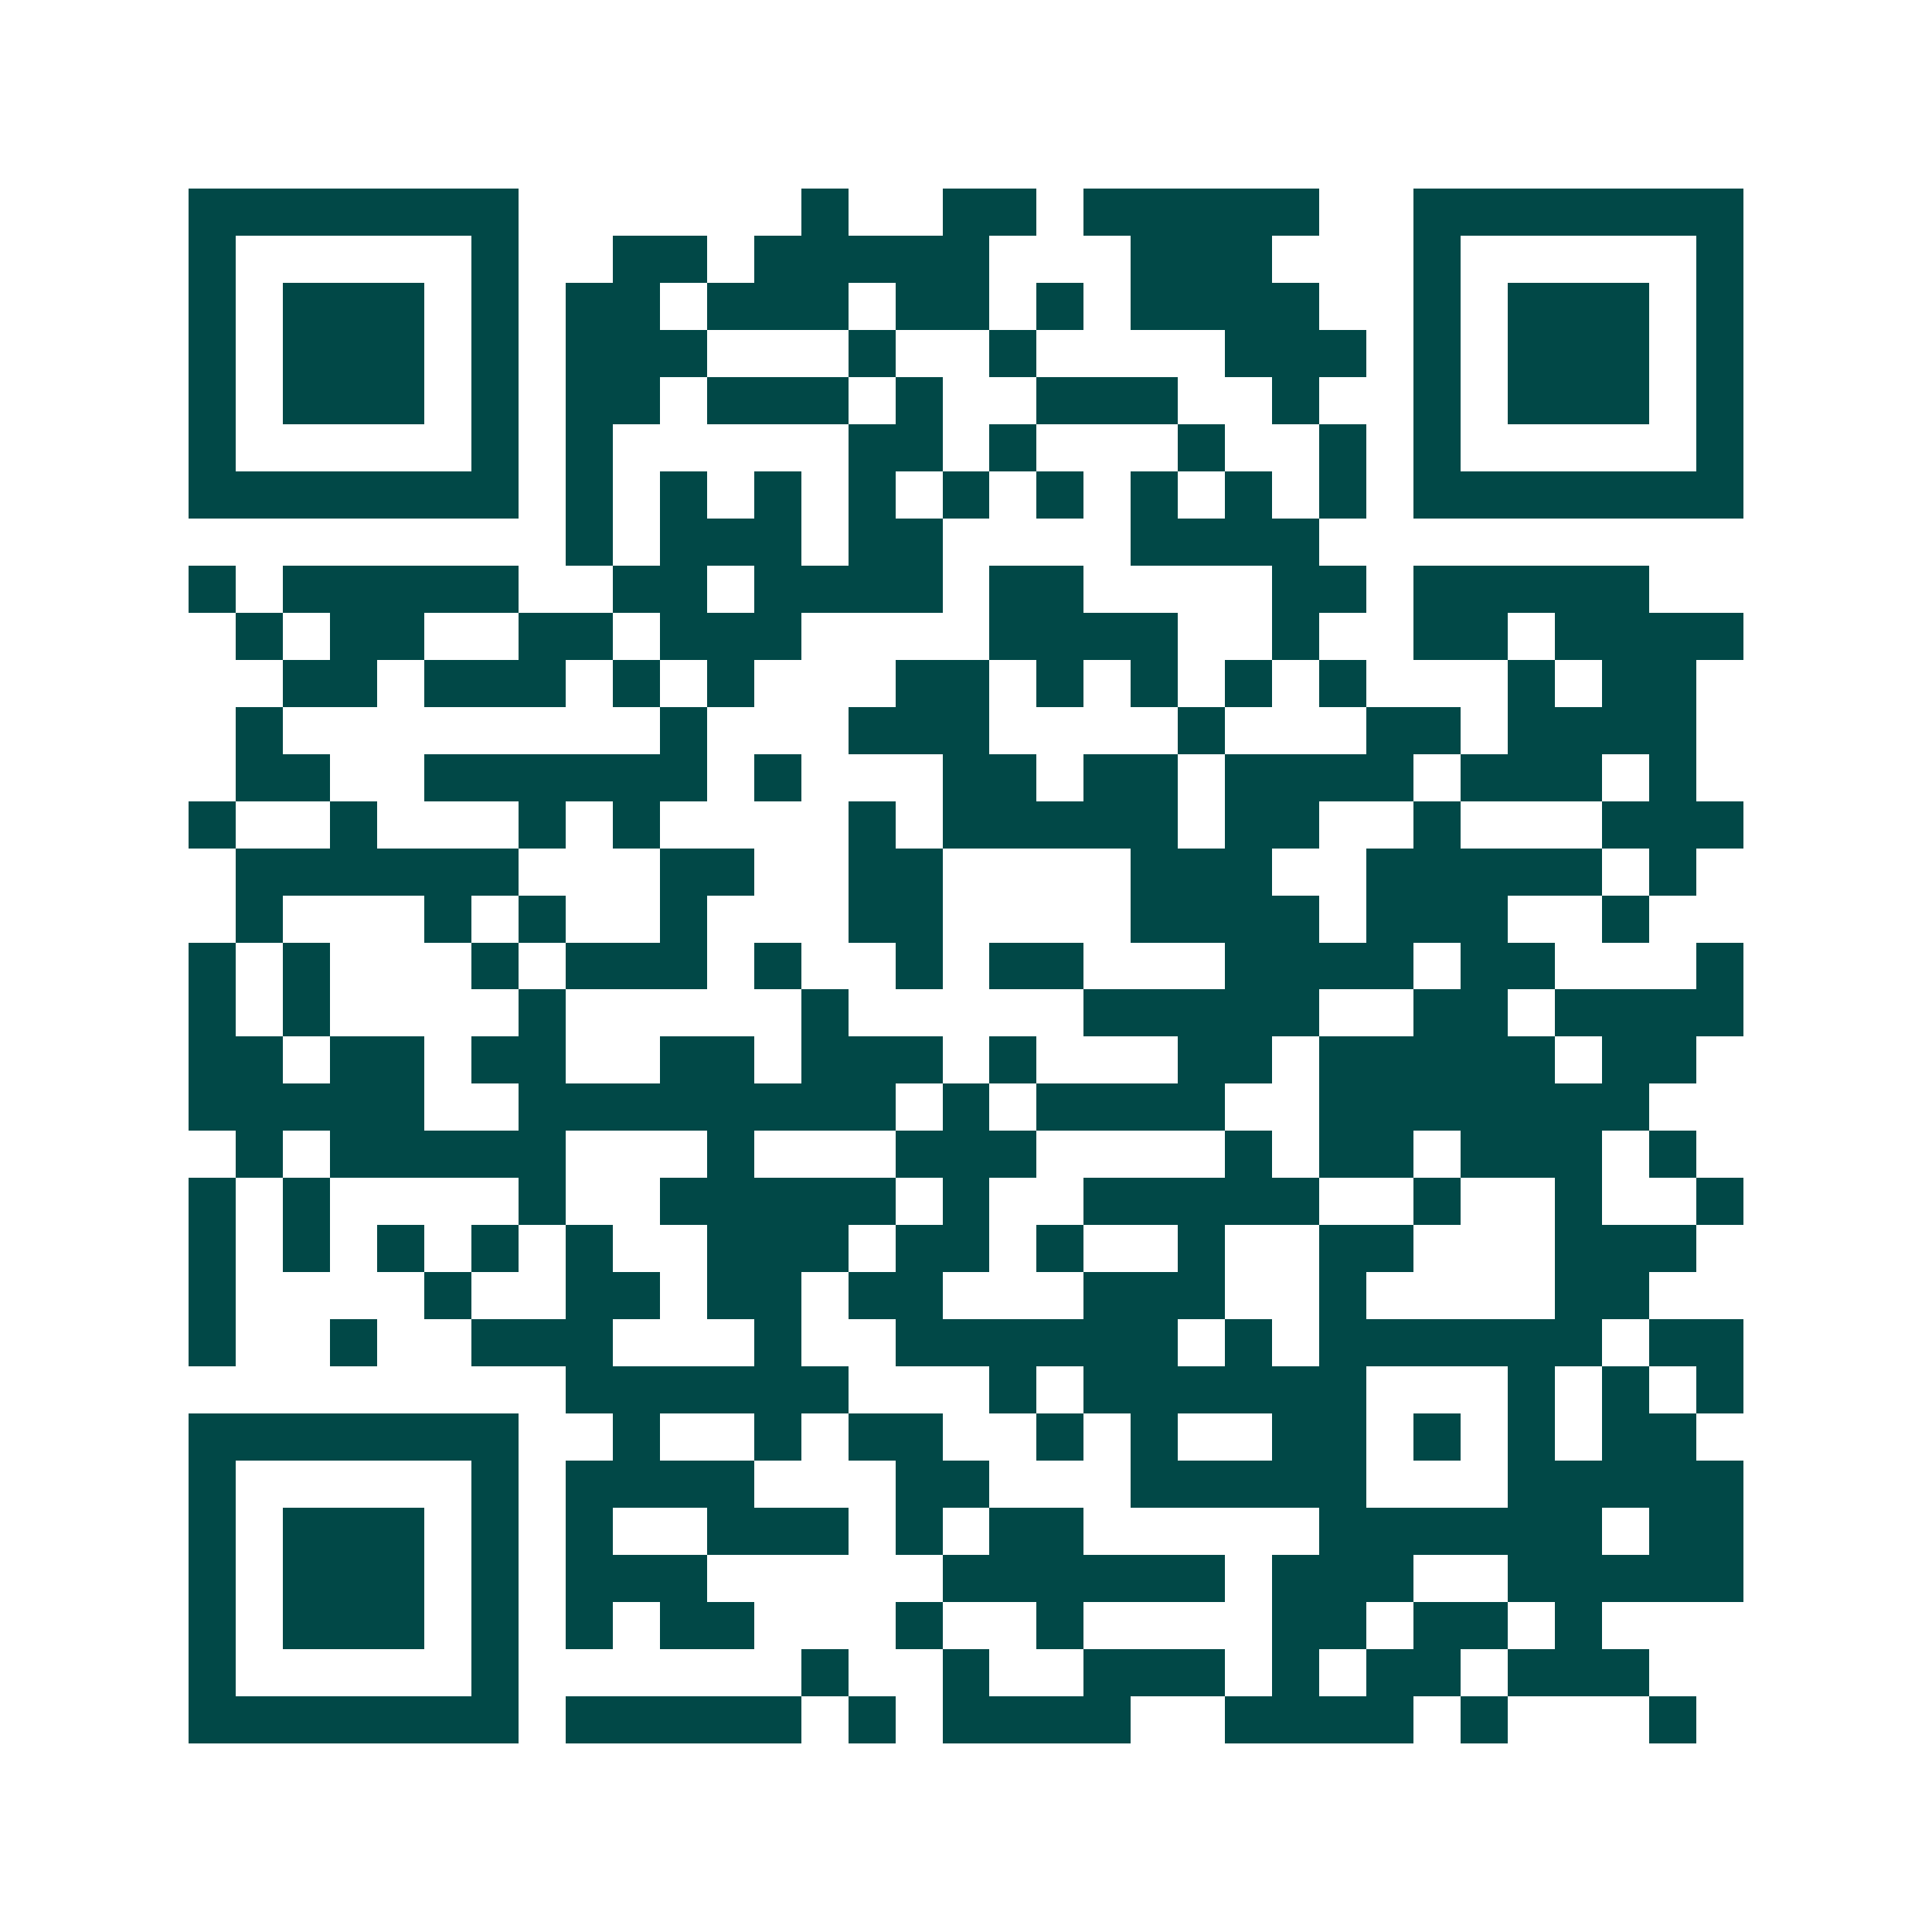 <svg xmlns="http://www.w3.org/2000/svg" width="200" height="200" viewBox="0 0 41 41" shape-rendering="crispEdges"><path fill="#ffffff" d="M0 0h41v41H0z"/><path stroke="#014847" d="M4 4.5h7m6 0h1m2 0h2m1 0h5m2 0h7M4 5.5h1m5 0h1m2 0h2m1 0h5m3 0h3m3 0h1m5 0h1M4 6.5h1m1 0h3m1 0h1m1 0h2m1 0h3m1 0h2m1 0h1m1 0h4m2 0h1m1 0h3m1 0h1M4 7.5h1m1 0h3m1 0h1m1 0h3m3 0h1m2 0h1m4 0h3m1 0h1m1 0h3m1 0h1M4 8.5h1m1 0h3m1 0h1m1 0h2m1 0h3m1 0h1m2 0h3m2 0h1m2 0h1m1 0h3m1 0h1M4 9.5h1m5 0h1m1 0h1m5 0h2m1 0h1m3 0h1m2 0h1m1 0h1m5 0h1M4 10.5h7m1 0h1m1 0h1m1 0h1m1 0h1m1 0h1m1 0h1m1 0h1m1 0h1m1 0h1m1 0h7M12 11.5h1m1 0h3m1 0h2m4 0h4M4 12.5h1m1 0h5m2 0h2m1 0h4m1 0h2m4 0h2m1 0h5M5 13.5h1m1 0h2m2 0h2m1 0h3m4 0h4m2 0h1m2 0h2m1 0h4M6 14.5h2m1 0h3m1 0h1m1 0h1m3 0h2m1 0h1m1 0h1m1 0h1m1 0h1m3 0h1m1 0h2M5 15.5h1m8 0h1m3 0h3m4 0h1m3 0h2m1 0h4M5 16.5h2m2 0h6m1 0h1m3 0h2m1 0h2m1 0h4m1 0h3m1 0h1M4 17.5h1m2 0h1m3 0h1m1 0h1m4 0h1m1 0h5m1 0h2m2 0h1m3 0h3M5 18.5h6m3 0h2m2 0h2m4 0h3m2 0h5m1 0h1M5 19.5h1m3 0h1m1 0h1m2 0h1m3 0h2m4 0h4m1 0h3m2 0h1M4 20.5h1m1 0h1m3 0h1m1 0h3m1 0h1m2 0h1m1 0h2m3 0h4m1 0h2m3 0h1M4 21.5h1m1 0h1m4 0h1m5 0h1m5 0h5m2 0h2m1 0h4M4 22.5h2m1 0h2m1 0h2m2 0h2m1 0h3m1 0h1m3 0h2m1 0h5m1 0h2M4 23.5h5m2 0h8m1 0h1m1 0h4m2 0h7M5 24.5h1m1 0h5m3 0h1m3 0h3m4 0h1m1 0h2m1 0h3m1 0h1M4 25.5h1m1 0h1m4 0h1m2 0h5m1 0h1m2 0h5m2 0h1m2 0h1m2 0h1M4 26.5h1m1 0h1m1 0h1m1 0h1m1 0h1m2 0h3m1 0h2m1 0h1m2 0h1m2 0h2m3 0h3M4 27.5h1m4 0h1m2 0h2m1 0h2m1 0h2m3 0h3m2 0h1m4 0h2M4 28.5h1m2 0h1m2 0h3m3 0h1m2 0h6m1 0h1m1 0h6m1 0h2M12 29.5h6m3 0h1m1 0h6m3 0h1m1 0h1m1 0h1M4 30.5h7m2 0h1m2 0h1m1 0h2m2 0h1m1 0h1m2 0h2m1 0h1m1 0h1m1 0h2M4 31.5h1m5 0h1m1 0h4m3 0h2m3 0h5m3 0h5M4 32.5h1m1 0h3m1 0h1m1 0h1m2 0h3m1 0h1m1 0h2m5 0h6m1 0h2M4 33.5h1m1 0h3m1 0h1m1 0h3m5 0h6m1 0h3m2 0h5M4 34.5h1m1 0h3m1 0h1m1 0h1m1 0h2m3 0h1m2 0h1m4 0h2m1 0h2m1 0h1M4 35.5h1m5 0h1m6 0h1m2 0h1m2 0h3m1 0h1m1 0h2m1 0h3M4 36.5h7m1 0h5m1 0h1m1 0h4m2 0h4m1 0h1m3 0h1"/></svg>
